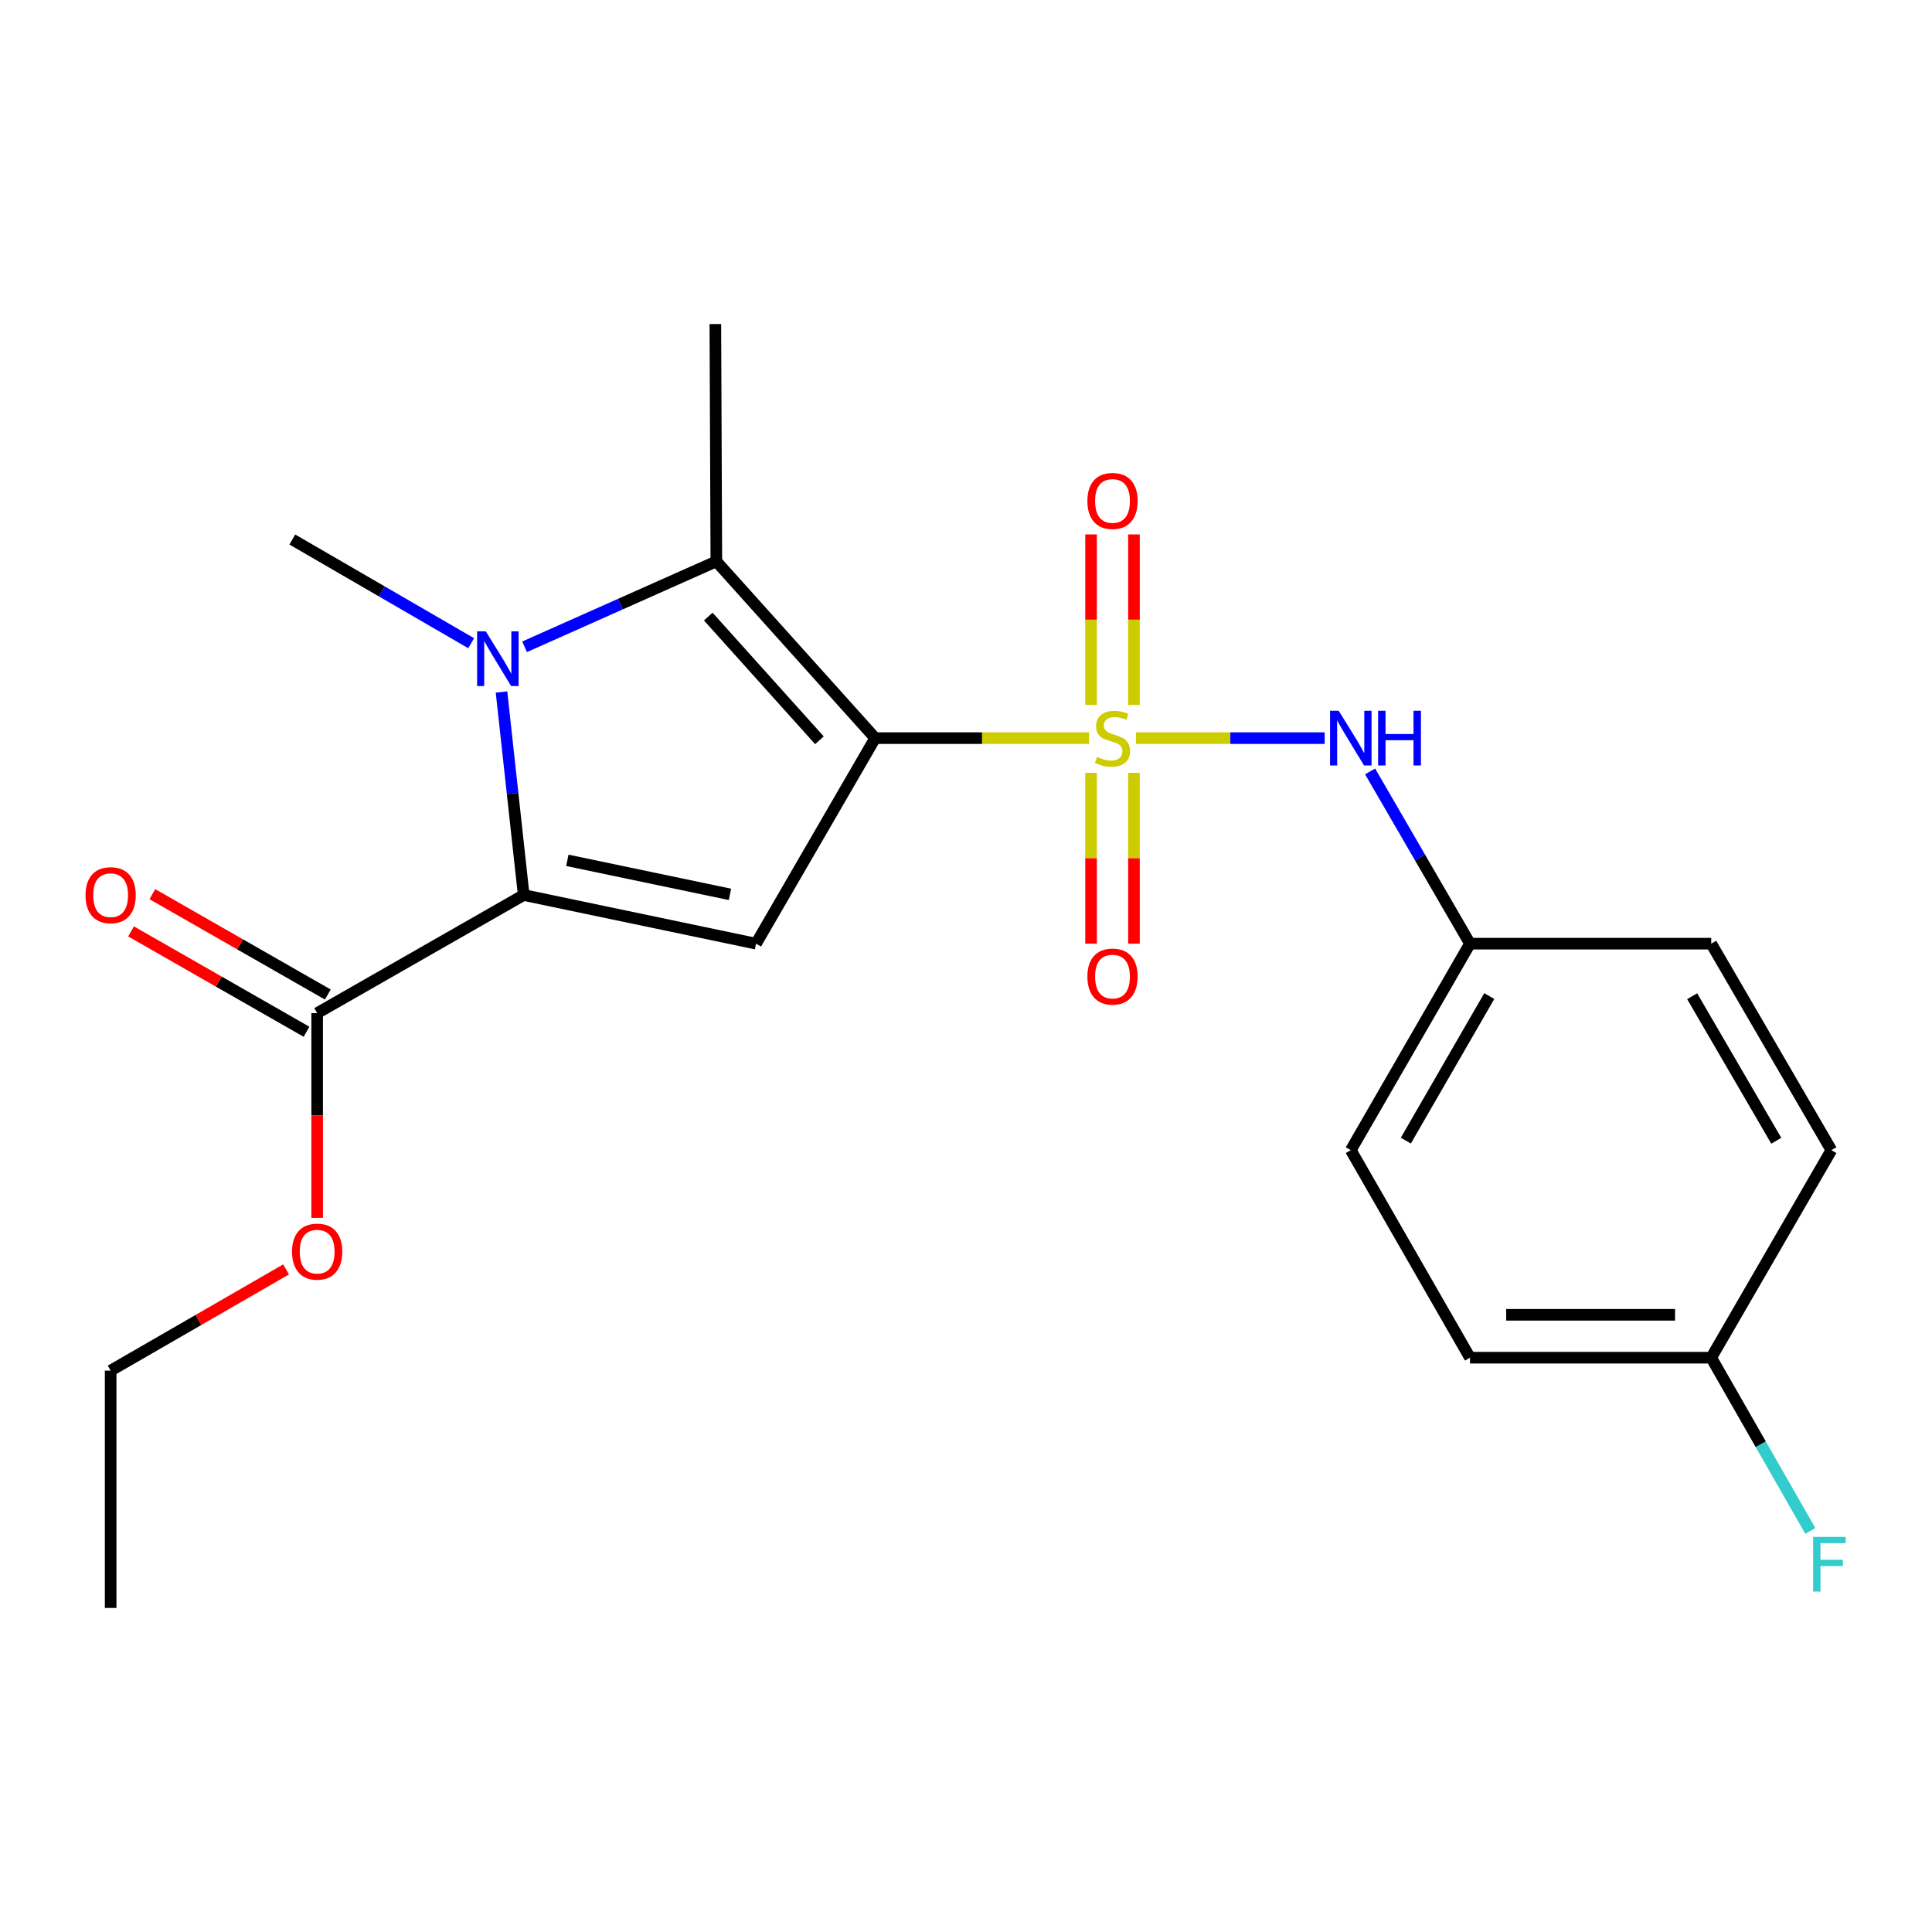 <?xml version='1.0' encoding='iso-8859-1'?>
<svg version='1.1' baseProfile='full'
              xmlns='http://www.w3.org/2000/svg'
                      xmlns:rdkit='http://www.rdkit.org/xml'
                      xmlns:xlink='http://www.w3.org/1999/xlink'
                  xml:space='preserve'
width='1000px' height='1000px' viewBox='0 0 1000 1000'>
<!-- END OF HEADER -->
<rect style='opacity:1.0;fill:#FFFFFF;stroke:none' width='1000' height='1000' x='0' y='0'> </rect>
<path class='bond-0' d='M 452.989,382.053 L 508.335,382.053' style='fill:none;fill-rule:evenodd;stroke:#000000;stroke-width:6px;stroke-linecap:butt;stroke-linejoin:miter;stroke-opacity:1' />
<path class='bond-0' d='M 508.335,382.053 L 563.682,382.053' style='fill:none;fill-rule:evenodd;stroke:#CCCC00;stroke-width:6px;stroke-linecap:butt;stroke-linejoin:miter;stroke-opacity:1' />
<path class='bond-3' d='M 452.989,382.053 L 391.32,488.441' style='fill:none;fill-rule:evenodd;stroke:#000000;stroke-width:6px;stroke-linecap:butt;stroke-linejoin:miter;stroke-opacity:1' />
<path class='bond-4' d='M 452.989,382.053 L 370.78,290.568' style='fill:none;fill-rule:evenodd;stroke:#000000;stroke-width:6px;stroke-linecap:butt;stroke-linejoin:miter;stroke-opacity:1' />
<path class='bond-4' d='M 424.141,383.172 L 366.595,319.133' style='fill:none;fill-rule:evenodd;stroke:#000000;stroke-width:6px;stroke-linecap:butt;stroke-linejoin:miter;stroke-opacity:1' />
<path class='bond-5' d='M 587.996,382.053 L 636.824,382.053' style='fill:none;fill-rule:evenodd;stroke:#CCCC00;stroke-width:6px;stroke-linecap:butt;stroke-linejoin:miter;stroke-opacity:1' />
<path class='bond-5' d='M 636.824,382.053 L 685.651,382.053' style='fill:none;fill-rule:evenodd;stroke:#0000FF;stroke-width:6px;stroke-linecap:butt;stroke-linejoin:miter;stroke-opacity:1' />
<path class='bond-7' d='M 586.936,364.862 L 586.936,320.736' style='fill:none;fill-rule:evenodd;stroke:#CCCC00;stroke-width:6px;stroke-linecap:butt;stroke-linejoin:miter;stroke-opacity:1' />
<path class='bond-7' d='M 586.936,320.736 L 586.936,276.611' style='fill:none;fill-rule:evenodd;stroke:#FF0000;stroke-width:6px;stroke-linecap:butt;stroke-linejoin:miter;stroke-opacity:1' />
<path class='bond-7' d='M 564.73,364.862 L 564.73,320.736' style='fill:none;fill-rule:evenodd;stroke:#CCCC00;stroke-width:6px;stroke-linecap:butt;stroke-linejoin:miter;stroke-opacity:1' />
<path class='bond-7' d='M 564.73,320.736 L 564.73,276.611' style='fill:none;fill-rule:evenodd;stroke:#FF0000;stroke-width:6px;stroke-linecap:butt;stroke-linejoin:miter;stroke-opacity:1' />
<path class='bond-8' d='M 564.73,400.017 L 564.73,444.227' style='fill:none;fill-rule:evenodd;stroke:#CCCC00;stroke-width:6px;stroke-linecap:butt;stroke-linejoin:miter;stroke-opacity:1' />
<path class='bond-8' d='M 564.73,444.227 L 564.73,488.437' style='fill:none;fill-rule:evenodd;stroke:#FF0000;stroke-width:6px;stroke-linecap:butt;stroke-linejoin:miter;stroke-opacity:1' />
<path class='bond-8' d='M 586.936,400.017 L 586.936,444.227' style='fill:none;fill-rule:evenodd;stroke:#CCCC00;stroke-width:6px;stroke-linecap:butt;stroke-linejoin:miter;stroke-opacity:1' />
<path class='bond-8' d='M 586.936,444.227 L 586.936,488.437' style='fill:none;fill-rule:evenodd;stroke:#FF0000;stroke-width:6px;stroke-linecap:butt;stroke-linejoin:miter;stroke-opacity:1' />
<path class='bond-1' d='M 271.529,334.775 L 321.155,312.671' style='fill:none;fill-rule:evenodd;stroke:#0000FF;stroke-width:6px;stroke-linecap:butt;stroke-linejoin:miter;stroke-opacity:1' />
<path class='bond-1' d='M 321.155,312.671 L 370.78,290.568' style='fill:none;fill-rule:evenodd;stroke:#000000;stroke-width:6px;stroke-linecap:butt;stroke-linejoin:miter;stroke-opacity:1' />
<path class='bond-11' d='M 243.88,332.928 L 197.593,306.092' style='fill:none;fill-rule:evenodd;stroke:#0000FF;stroke-width:6px;stroke-linecap:butt;stroke-linejoin:miter;stroke-opacity:1' />
<path class='bond-11' d='M 197.593,306.092 L 151.307,279.256' style='fill:none;fill-rule:evenodd;stroke:#000000;stroke-width:6px;stroke-linecap:butt;stroke-linejoin:miter;stroke-opacity:1' />
<path class='bond-22' d='M 259.579,358.173 L 265.323,410.718' style='fill:none;fill-rule:evenodd;stroke:#0000FF;stroke-width:6px;stroke-linecap:butt;stroke-linejoin:miter;stroke-opacity:1' />
<path class='bond-22' d='M 265.323,410.718 L 271.067,463.263' style='fill:none;fill-rule:evenodd;stroke:#000000;stroke-width:6px;stroke-linecap:butt;stroke-linejoin:miter;stroke-opacity:1' />
<path class='bond-2' d='M 271.067,463.263 L 391.32,488.441' style='fill:none;fill-rule:evenodd;stroke:#000000;stroke-width:6px;stroke-linecap:butt;stroke-linejoin:miter;stroke-opacity:1' />
<path class='bond-2' d='M 293.655,445.306 L 377.833,462.93' style='fill:none;fill-rule:evenodd;stroke:#000000;stroke-width:6px;stroke-linecap:butt;stroke-linejoin:miter;stroke-opacity:1' />
<path class='bond-6' d='M 271.067,463.263 L 164.161,524.401' style='fill:none;fill-rule:evenodd;stroke:#000000;stroke-width:6px;stroke-linecap:butt;stroke-linejoin:miter;stroke-opacity:1' />
<path class='bond-12' d='M 370.78,290.568 L 370.262,167.736' style='fill:none;fill-rule:evenodd;stroke:#000000;stroke-width:6px;stroke-linecap:butt;stroke-linejoin:miter;stroke-opacity:1' />
<path class='bond-10' d='M 709.165,399.288 L 735.014,443.864' style='fill:none;fill-rule:evenodd;stroke:#0000FF;stroke-width:6px;stroke-linecap:butt;stroke-linejoin:miter;stroke-opacity:1' />
<path class='bond-10' d='M 735.014,443.864 L 760.864,488.441' style='fill:none;fill-rule:evenodd;stroke:#000000;stroke-width:6px;stroke-linecap:butt;stroke-linejoin:miter;stroke-opacity:1' />
<path class='bond-9' d='M 169.673,514.763 L 124.266,488.792' style='fill:none;fill-rule:evenodd;stroke:#000000;stroke-width:6px;stroke-linecap:butt;stroke-linejoin:miter;stroke-opacity:1' />
<path class='bond-9' d='M 124.266,488.792 L 78.859,462.821' style='fill:none;fill-rule:evenodd;stroke:#FF0000;stroke-width:6px;stroke-linecap:butt;stroke-linejoin:miter;stroke-opacity:1' />
<path class='bond-9' d='M 158.649,534.039 L 113.241,508.068' style='fill:none;fill-rule:evenodd;stroke:#000000;stroke-width:6px;stroke-linecap:butt;stroke-linejoin:miter;stroke-opacity:1' />
<path class='bond-9' d='M 113.241,508.068 L 67.834,482.097' style='fill:none;fill-rule:evenodd;stroke:#FF0000;stroke-width:6px;stroke-linecap:butt;stroke-linejoin:miter;stroke-opacity:1' />
<path class='bond-13' d='M 164.161,524.401 L 164.161,577.38' style='fill:none;fill-rule:evenodd;stroke:#000000;stroke-width:6px;stroke-linecap:butt;stroke-linejoin:miter;stroke-opacity:1' />
<path class='bond-13' d='M 164.161,577.38 L 164.161,630.359' style='fill:none;fill-rule:evenodd;stroke:#FF0000;stroke-width:6px;stroke-linecap:butt;stroke-linejoin:miter;stroke-opacity:1' />
<path class='bond-16' d='M 760.864,488.441 L 885.731,488.441' style='fill:none;fill-rule:evenodd;stroke:#000000;stroke-width:6px;stroke-linecap:butt;stroke-linejoin:miter;stroke-opacity:1' />
<path class='bond-17' d='M 760.864,488.441 L 699.171,595.322' style='fill:none;fill-rule:evenodd;stroke:#000000;stroke-width:6px;stroke-linecap:butt;stroke-linejoin:miter;stroke-opacity:1' />
<path class='bond-17' d='M 770.841,515.574 L 727.656,590.39' style='fill:none;fill-rule:evenodd;stroke:#000000;stroke-width:6px;stroke-linecap:butt;stroke-linejoin:miter;stroke-opacity:1' />
<path class='bond-20' d='M 148.076,657.043 L 102.672,683.238' style='fill:none;fill-rule:evenodd;stroke:#FF0000;stroke-width:6px;stroke-linecap:butt;stroke-linejoin:miter;stroke-opacity:1' />
<path class='bond-20' d='M 102.672,683.238 L 57.268,709.432' style='fill:none;fill-rule:evenodd;stroke:#000000;stroke-width:6px;stroke-linecap:butt;stroke-linejoin:miter;stroke-opacity:1' />
<path class='bond-14' d='M 885.731,702.746 L 760.864,702.746' style='fill:none;fill-rule:evenodd;stroke:#000000;stroke-width:6px;stroke-linecap:butt;stroke-linejoin:miter;stroke-opacity:1' />
<path class='bond-14' d='M 867.001,680.541 L 779.594,680.541' style='fill:none;fill-rule:evenodd;stroke:#000000;stroke-width:6px;stroke-linecap:butt;stroke-linejoin:miter;stroke-opacity:1' />
<path class='bond-15' d='M 885.731,702.746 L 911.381,747.579' style='fill:none;fill-rule:evenodd;stroke:#000000;stroke-width:6px;stroke-linecap:butt;stroke-linejoin:miter;stroke-opacity:1' />
<path class='bond-15' d='M 911.381,747.579 L 937.031,792.412' style='fill:none;fill-rule:evenodd;stroke:#33CCCC;stroke-width:6px;stroke-linecap:butt;stroke-linejoin:miter;stroke-opacity:1' />
<path class='bond-23' d='M 885.731,702.746 L 947.918,595.322' style='fill:none;fill-rule:evenodd;stroke:#000000;stroke-width:6px;stroke-linecap:butt;stroke-linejoin:miter;stroke-opacity:1' />
<path class='bond-18' d='M 885.731,488.441 L 947.918,595.322' style='fill:none;fill-rule:evenodd;stroke:#000000;stroke-width:6px;stroke-linecap:butt;stroke-linejoin:miter;stroke-opacity:1' />
<path class='bond-18' d='M 875.866,515.64 L 919.397,590.457' style='fill:none;fill-rule:evenodd;stroke:#000000;stroke-width:6px;stroke-linecap:butt;stroke-linejoin:miter;stroke-opacity:1' />
<path class='bond-19' d='M 699.171,595.322 L 760.864,702.746' style='fill:none;fill-rule:evenodd;stroke:#000000;stroke-width:6px;stroke-linecap:butt;stroke-linejoin:miter;stroke-opacity:1' />
<path class='bond-21' d='M 57.268,709.432 L 57.268,832.264' style='fill:none;fill-rule:evenodd;stroke:#000000;stroke-width:6px;stroke-linecap:butt;stroke-linejoin:miter;stroke-opacity:1' />
<path  class='atom-1' d='M 567.833 391.773
Q 568.153 391.893, 569.473 392.453
Q 570.793 393.013, 572.233 393.373
Q 573.713 393.693, 575.153 393.693
Q 577.833 393.693, 579.393 392.413
Q 580.953 391.093, 580.953 388.813
Q 580.953 387.253, 580.153 386.293
Q 579.393 385.333, 578.193 384.813
Q 576.993 384.293, 574.993 383.693
Q 572.473 382.933, 570.953 382.213
Q 569.473 381.493, 568.393 379.973
Q 567.353 378.453, 567.353 375.893
Q 567.353 372.333, 569.753 370.133
Q 572.193 367.933, 576.993 367.933
Q 580.273 367.933, 583.993 369.493
L 583.073 372.573
Q 579.673 371.173, 577.113 371.173
Q 574.353 371.173, 572.833 372.333
Q 571.313 373.453, 571.353 375.413
Q 571.353 376.933, 572.113 377.853
Q 572.913 378.773, 574.033 379.293
Q 575.193 379.813, 577.113 380.413
Q 579.673 381.213, 581.193 382.013
Q 582.713 382.813, 583.793 384.453
Q 584.913 386.053, 584.913 388.813
Q 584.913 392.733, 582.273 394.853
Q 579.673 396.933, 575.313 396.933
Q 572.793 396.933, 570.873 396.373
Q 568.993 395.853, 566.753 394.933
L 567.833 391.773
' fill='#CCCC00'/>
<path  class='atom-2' d='M 251.434 326.777
L 260.714 341.777
Q 261.634 343.257, 263.114 345.937
Q 264.594 348.617, 264.674 348.777
L 264.674 326.777
L 268.434 326.777
L 268.434 355.097
L 264.554 355.097
L 254.594 338.697
Q 253.434 336.777, 252.194 334.577
Q 250.994 332.377, 250.634 331.697
L 250.634 355.097
L 246.954 355.097
L 246.954 326.777
L 251.434 326.777
' fill='#0000FF'/>
<path  class='atom-6' d='M 692.911 367.893
L 702.191 382.893
Q 703.111 384.373, 704.591 387.053
Q 706.071 389.733, 706.151 389.893
L 706.151 367.893
L 709.911 367.893
L 709.911 396.213
L 706.031 396.213
L 696.071 379.813
Q 694.911 377.893, 693.671 375.693
Q 692.471 373.493, 692.111 372.813
L 692.111 396.213
L 688.431 396.213
L 688.431 367.893
L 692.911 367.893
' fill='#0000FF'/>
<path  class='atom-6' d='M 713.311 367.893
L 717.151 367.893
L 717.151 379.933
L 731.631 379.933
L 731.631 367.893
L 735.471 367.893
L 735.471 396.213
L 731.631 396.213
L 731.631 383.133
L 717.151 383.133
L 717.151 396.213
L 713.311 396.213
L 713.311 367.893
' fill='#0000FF'/>
<path  class='atom-8' d='M 562.833 259.289
Q 562.833 252.489, 566.193 248.689
Q 569.553 244.889, 575.833 244.889
Q 582.113 244.889, 585.473 248.689
Q 588.833 252.489, 588.833 259.289
Q 588.833 266.169, 585.433 270.089
Q 582.033 273.969, 575.833 273.969
Q 569.593 273.969, 566.193 270.089
Q 562.833 266.209, 562.833 259.289
M 575.833 270.769
Q 580.153 270.769, 582.473 267.889
Q 584.833 264.969, 584.833 259.289
Q 584.833 253.729, 582.473 250.929
Q 580.153 248.089, 575.833 248.089
Q 571.513 248.089, 569.153 250.889
Q 566.833 253.689, 566.833 259.289
Q 566.833 265.009, 569.153 267.889
Q 571.513 270.769, 575.833 270.769
' fill='#FF0000'/>
<path  class='atom-9' d='M 562.833 505.471
Q 562.833 498.671, 566.193 494.871
Q 569.553 491.071, 575.833 491.071
Q 582.113 491.071, 585.473 494.871
Q 588.833 498.671, 588.833 505.471
Q 588.833 512.351, 585.433 516.271
Q 582.033 520.151, 575.833 520.151
Q 569.593 520.151, 566.193 516.271
Q 562.833 512.391, 562.833 505.471
M 575.833 516.951
Q 580.153 516.951, 582.473 514.071
Q 584.833 511.151, 584.833 505.471
Q 584.833 499.911, 582.473 497.111
Q 580.153 494.271, 575.833 494.271
Q 571.513 494.271, 569.153 497.071
Q 566.833 499.871, 566.833 505.471
Q 566.833 511.191, 569.153 514.071
Q 571.513 516.951, 575.833 516.951
' fill='#FF0000'/>
<path  class='atom-10' d='M 44.268 463.343
Q 44.268 456.543, 47.628 452.743
Q 50.988 448.943, 57.268 448.943
Q 63.548 448.943, 66.908 452.743
Q 70.268 456.543, 70.268 463.343
Q 70.268 470.223, 66.868 474.143
Q 63.468 478.023, 57.268 478.023
Q 51.028 478.023, 47.628 474.143
Q 44.268 470.263, 44.268 463.343
M 57.268 474.823
Q 61.588 474.823, 63.908 471.943
Q 66.268 469.023, 66.268 463.343
Q 66.268 457.783, 63.908 454.983
Q 61.588 452.143, 57.268 452.143
Q 52.948 452.143, 50.588 454.943
Q 48.268 457.743, 48.268 463.343
Q 48.268 469.063, 50.588 471.943
Q 52.948 474.823, 57.268 474.823
' fill='#FF0000'/>
<path  class='atom-14' d='M 151.161 647.843
Q 151.161 641.043, 154.521 637.243
Q 157.881 633.443, 164.161 633.443
Q 170.441 633.443, 173.801 637.243
Q 177.161 641.043, 177.161 647.843
Q 177.161 654.723, 173.761 658.643
Q 170.361 662.523, 164.161 662.523
Q 157.921 662.523, 154.521 658.643
Q 151.161 654.763, 151.161 647.843
M 164.161 659.323
Q 168.481 659.323, 170.801 656.443
Q 173.161 653.523, 173.161 647.843
Q 173.161 642.283, 170.801 639.483
Q 168.481 636.643, 164.161 636.643
Q 159.841 636.643, 157.481 639.443
Q 155.161 642.243, 155.161 647.843
Q 155.161 653.563, 157.481 656.443
Q 159.841 659.323, 164.161 659.323
' fill='#FF0000'/>
<path  class='atom-16' d='M 938.474 795.491
L 955.314 795.491
L 955.314 798.731
L 942.274 798.731
L 942.274 807.331
L 953.874 807.331
L 953.874 810.611
L 942.274 810.611
L 942.274 823.811
L 938.474 823.811
L 938.474 795.491
' fill='#33CCCC'/>
</svg>
